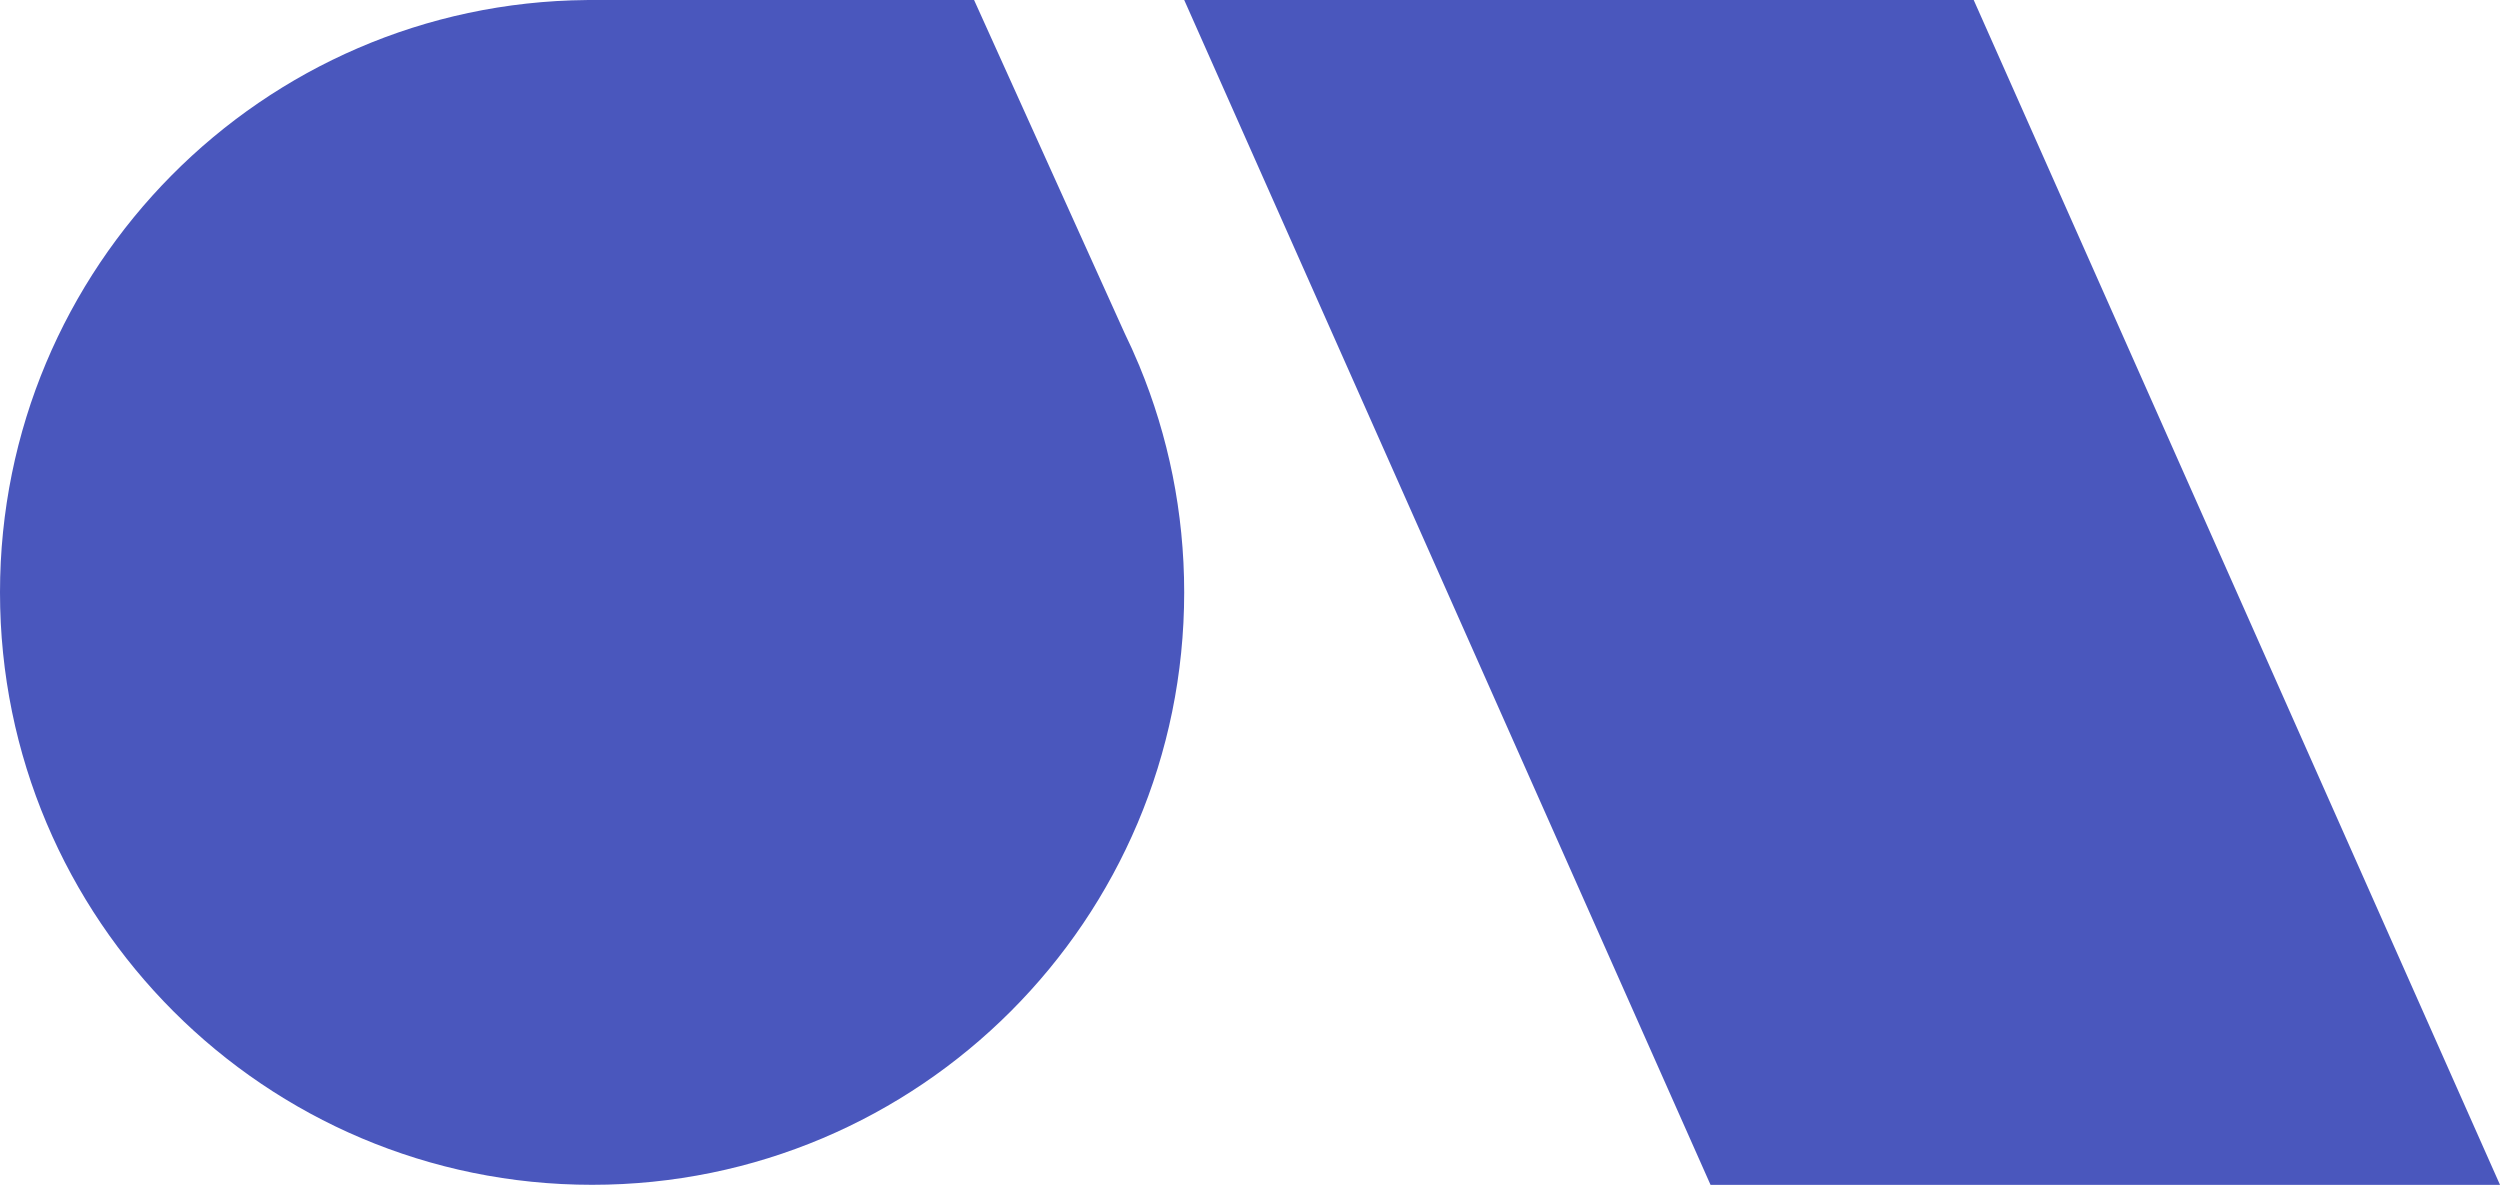 <svg width="448" height="213" viewBox="0 0 448 213" fill="none" xmlns="http://www.w3.org/2000/svg">
<path d="M448 212.324H306.528L212.211 0H353.688L448 212.324ZM201.511 59.658C202.419 61.519 203.274 63.411 204.074 65.331L204.204 65.618L204.189 65.608C209.355 78.103 212.207 91.797 212.207 106.159C212.207 164.789 164.703 212.318 106.104 212.318C47.504 212.318 0 164.789 0 106.159C8.60657e-05 47.853 46.981 0.527 105.134 0.006L105.125 0H174.555L201.511 59.658Z" fill="#4A57BD"/>
</svg>
